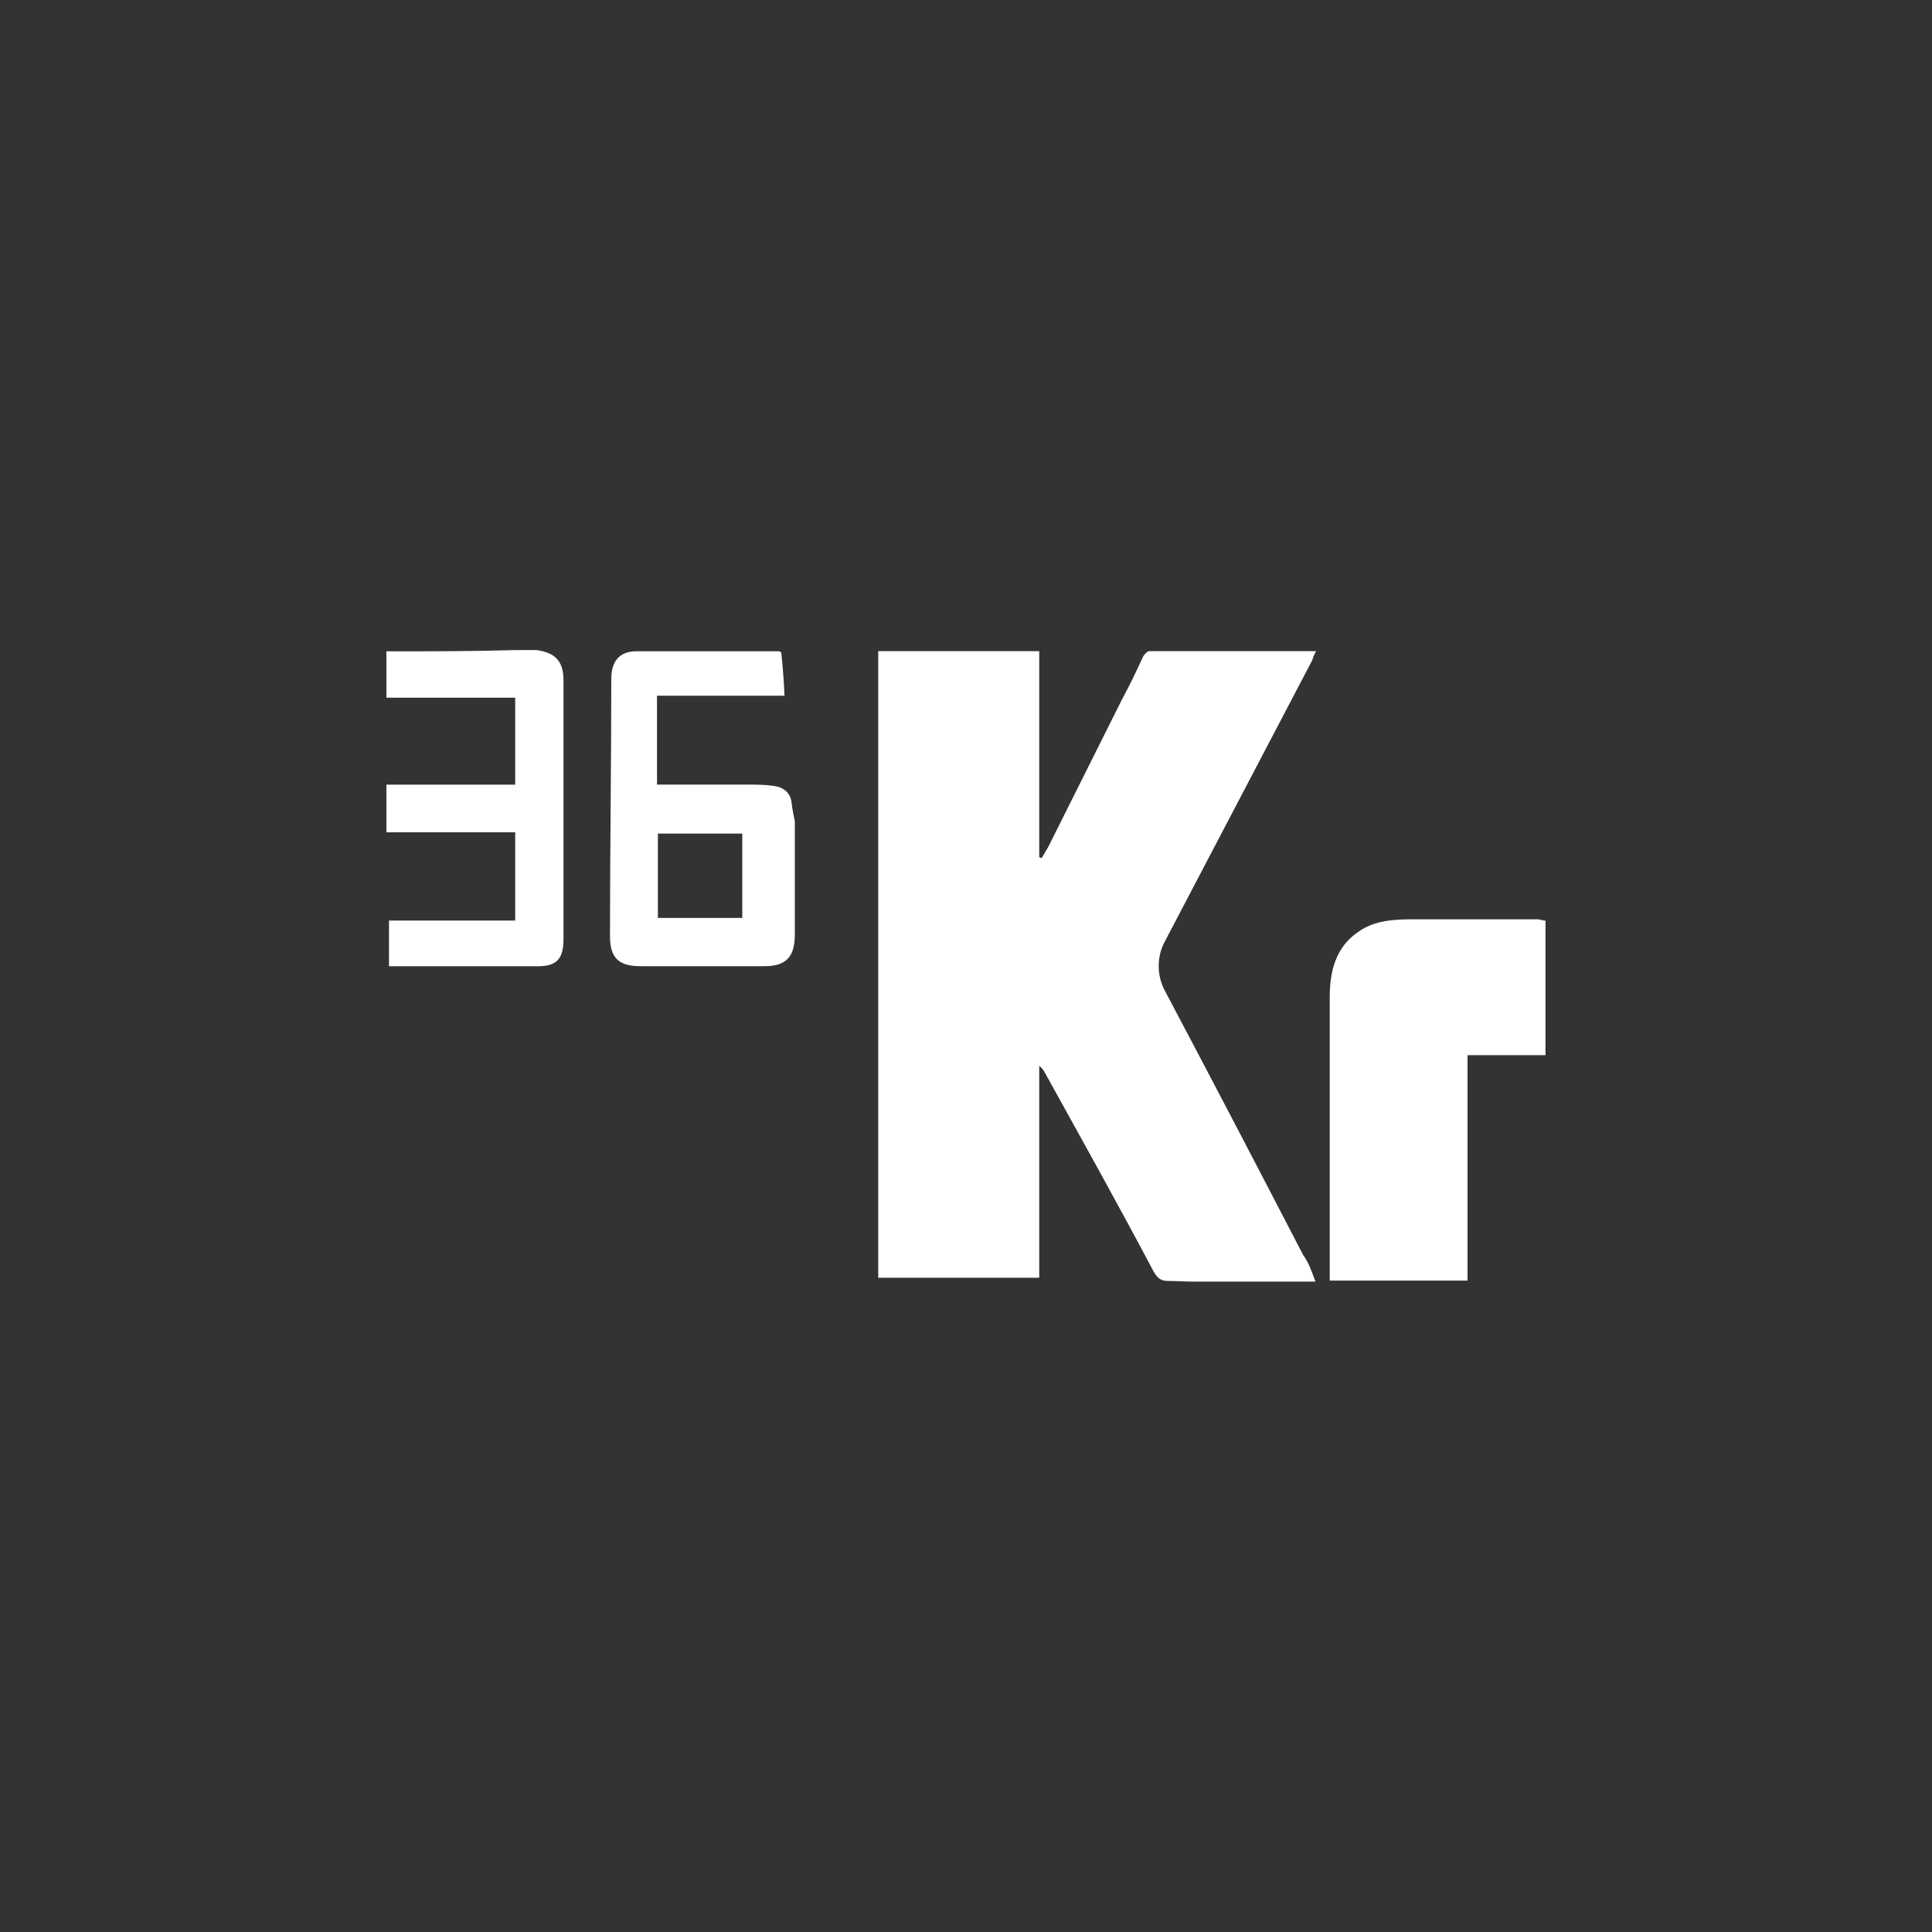 <svg xmlns="http://www.w3.org/2000/svg" xmlns:xlink="http://www.w3.org/1999/xlink" width="30" height="30" viewBox="0 0 30 30" fill="none"><rect x="0" y="0" width="30" height="30" fill="#333333" stroke="none"/><defs><rect id="path_0" x="0" y="0" width="30" height="30" /></defs><g opacity="1" transform="translate(0 0)  rotate(0 15 15)"><mask id="bg-mask" fill="white"><use xlink:href="#path_0"></use></mask><g mask="url(#bg-mask)" ><path id="矩形 1" fill-rule="evenodd"  transform="translate(0 0)  rotate(0 15 15)" opacity="1" d="M0,30L30,30L30,0L0,0L0,30Z " /><path id="分组 1" fill-rule="evenodd" style="fill:#FFFFFF" transform="translate(6 10.094)  rotate(0 9 4.906)" opacity="1" d="M10.137 0.017L7.637 0.017L7.637 9.747L10.137 9.747L10.137 6.457C10.177 6.487 10.207 6.527 10.227 6.567C10.797 7.597 11.367 8.617 11.917 9.657C11.977 9.757 12.027 9.797 12.147 9.797C12.287 9.797 12.407 9.807 12.547 9.807L14.427 9.807C14.377 9.677 14.327 9.517 14.237 9.397C13.527 8.027 12.817 6.667 12.097 5.307L12.097 5.307C11.957 5.057 11.957 4.757 12.097 4.507L14.377 0.157C14.387 0.117 14.407 0.067 14.437 0.017L11.847 0.017C11.817 0.017 11.767 0.067 11.747 0.107C11.647 0.327 11.537 0.557 11.417 0.777L10.277 3.057C10.247 3.107 10.207 3.177 10.177 3.227C10.157 3.227 10.157 3.227 10.137 3.217L10.137 0.017Z M14.648 5.391L14.648 9.791L16.788 9.791L16.788 6.291L17.998 6.291L17.998 4.201C17.948 4.201 17.918 4.181 17.878 4.181L17.878 4.181L15.928 4.181C15.638 4.181 15.338 4.201 15.098 4.371C14.738 4.611 14.648 4.991 14.648 5.391Z M2.33 0L2.02 0C1.35 0.02 0.67 0.02 0 0.02L0 0.74L2 0.74L2 2.09L0 2.09L0 2.83L2 2.83L2 4.2L0.04 4.2L0.04 4.91L2.35 4.91C2.64 4.91 2.75 4.8 2.75 4.49L2.75 0.47C2.75 0.16 2.61 0.04 2.33 0Z M6.082 0.019L3.882 0.019C3.632 0.019 3.492 0.159 3.492 0.449C3.492 1.779 3.472 3.109 3.472 4.439C3.472 4.789 3.612 4.909 3.952 4.909L5.872 4.909C6.202 4.909 6.342 4.769 6.342 4.419L6.342 2.659C6.322 2.559 6.302 2.469 6.292 2.369L6.292 2.369C6.272 2.209 6.162 2.129 6.012 2.109C5.872 2.089 5.732 2.089 5.582 2.089L4.202 2.089L4.202 0.709L6.182 0.709C6.172 0.469 6.152 0.239 6.132 0.039C6.112 0.019 6.102 0.019 6.082 0.019Z M5.526 4.16L5.526 2.85L4.216 2.85L4.216 4.16L5.526 4.16L5.526 4.16Z " /></g></g></svg>